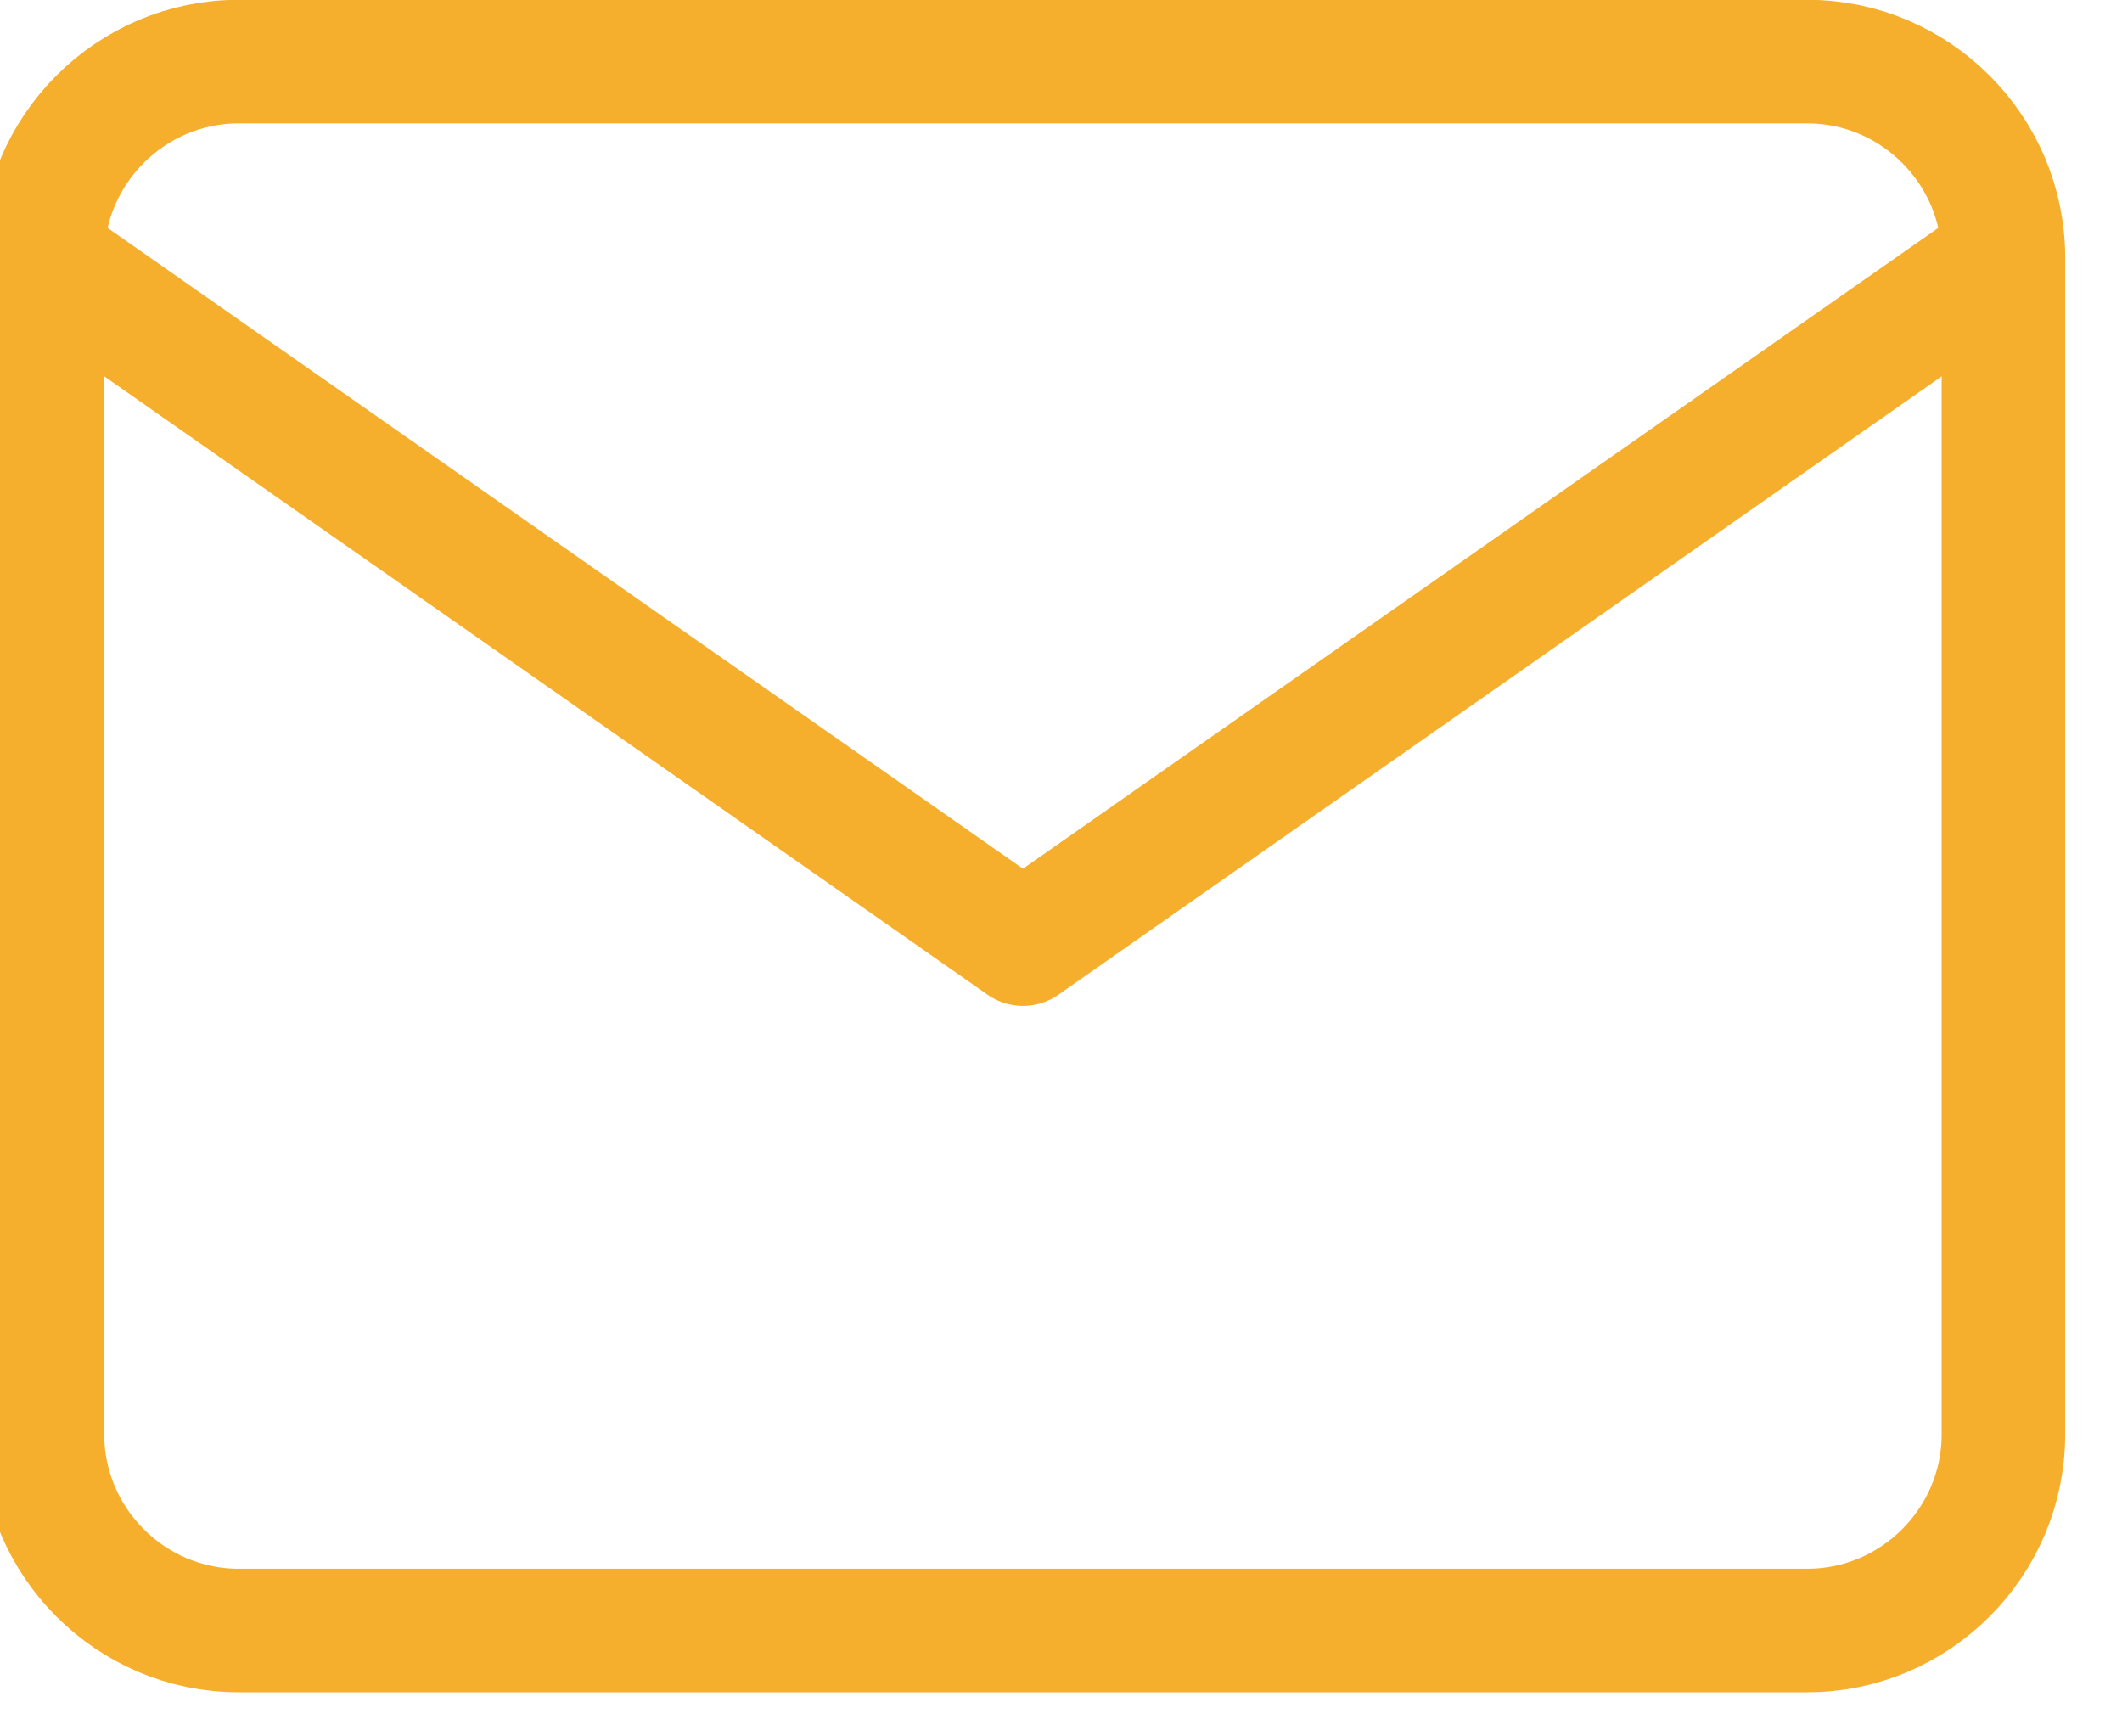 <?xml version="1.0" encoding="UTF-8" standalone="no"?>
<!DOCTYPE svg PUBLIC "-//W3C//DTD SVG 1.1//EN" "http://www.w3.org/Graphics/SVG/1.1/DTD/svg11.dtd">
<svg width="100%" height="100%" viewBox="0 0 44 36" version="1.1" xmlns="http://www.w3.org/2000/svg" xmlns:xlink="http://www.w3.org/1999/xlink" xml:space="preserve" xmlns:serif="http://www.serif.com/" style="fill-rule:evenodd;clip-rule:evenodd;stroke-linecap:round;stroke-linejoin:round;">
    <g transform="matrix(2.033,0,0,2.033,-2452.34,-27.307)">
        <g transform="matrix(1,0,0,1,1204.7,10.06)">
            <path d="M4,4L20,4C21.1,4 22,4.9 22,6L22,18C22,19.1 21.1,20 20,20L4,20C2.9,20 2,19.1 2,18L2,6C2,4.9 2.9,4 4,4Z" style="fill:none;fill-rule:nonzero;stroke:rgb(246,175,45);stroke-width:1.26px;"/>
        </g>
        <g transform="matrix(1,0,0,1,1204.7,10.06)">
            <path d="M22,6L12,13L2,6" style="fill:none;fill-rule:nonzero;stroke:rgb(246,175,45);stroke-width:1.26px;"/>
        </g>
    </g>
</svg>
